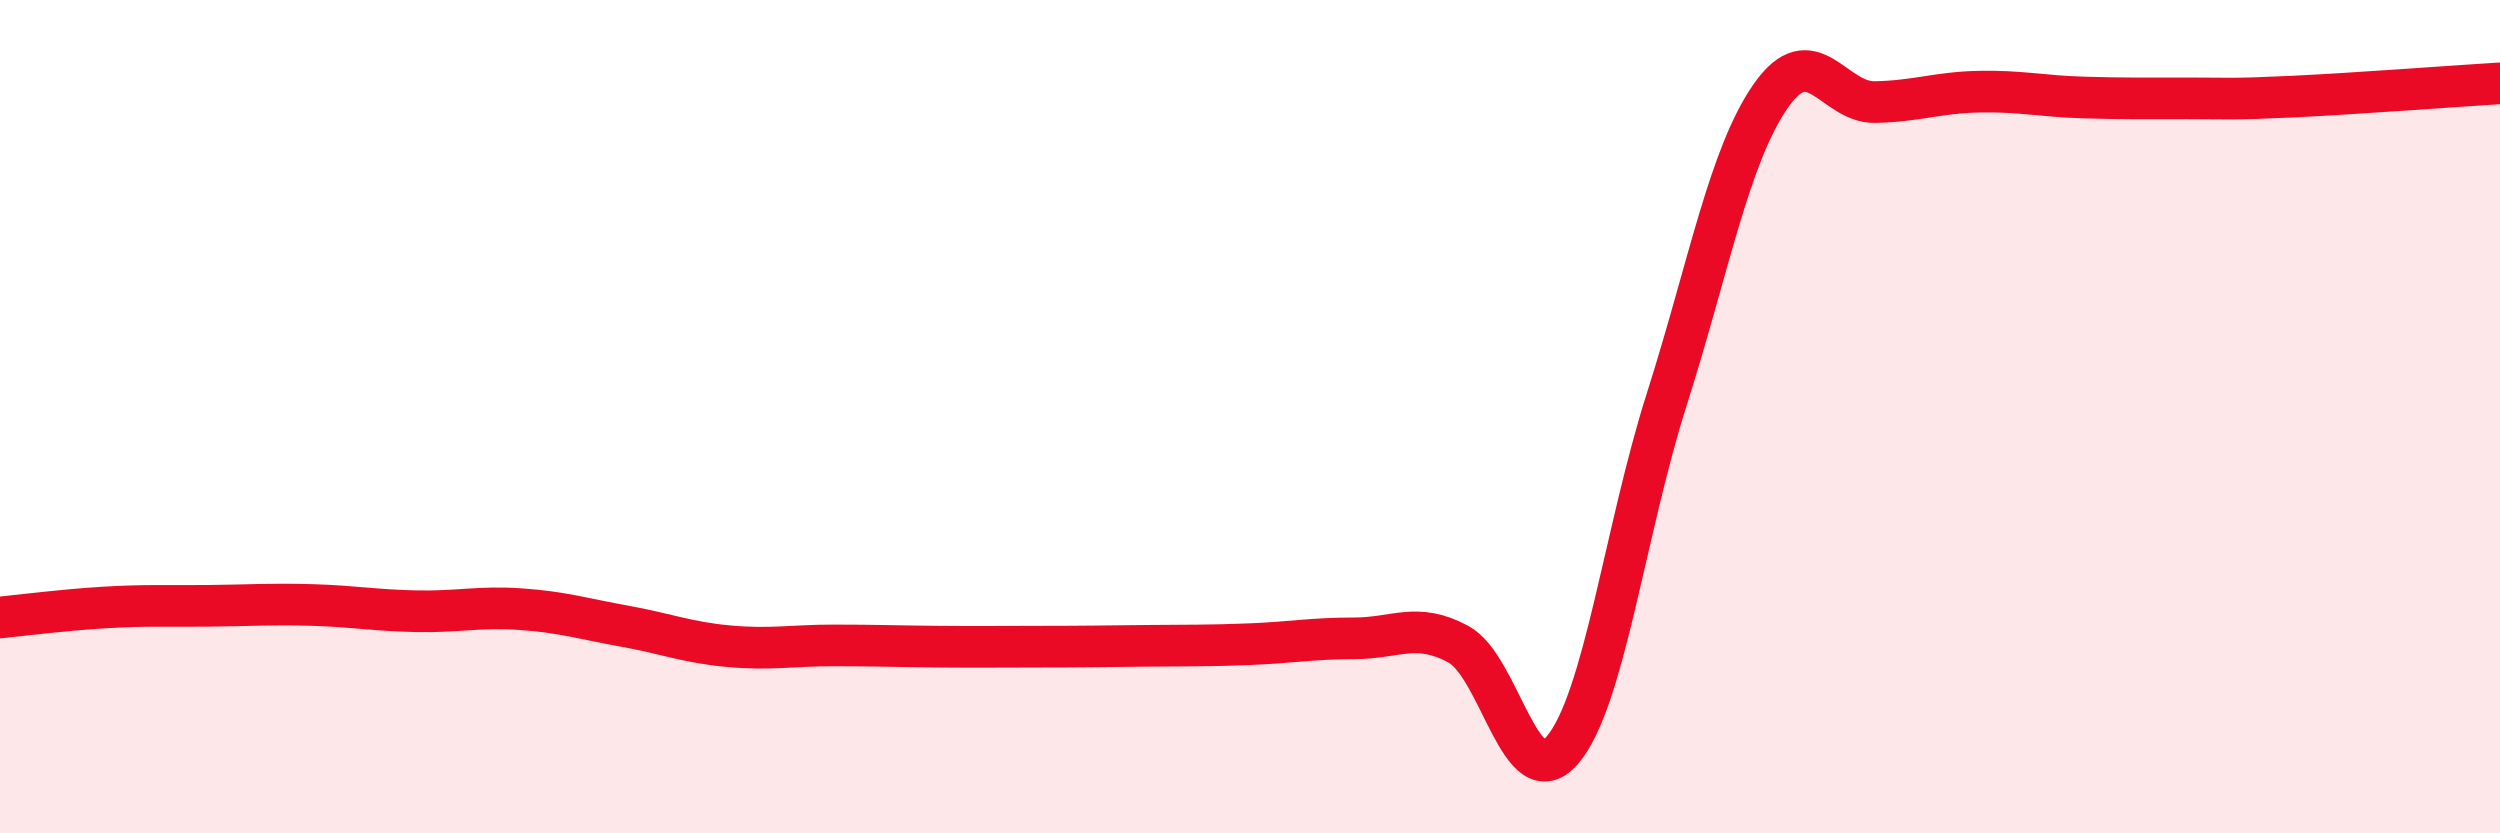 
    <svg width="60" height="20" viewBox="0 0 60 20" xmlns="http://www.w3.org/2000/svg">
      <path
        d="M 0,14.82 C 0.5,14.77 1.5,14.64 2.5,14.58 C 3.5,14.52 4,14.55 5,14.54 C 6,14.53 6.5,14.49 7.5,14.52 C 8.5,14.55 9,14.65 10,14.67 C 11,14.69 11.5,14.55 12.5,14.62 C 13.5,14.69 14,14.85 15,15.03 C 16,15.21 16.5,15.42 17.5,15.51 C 18.5,15.6 19,15.49 20,15.49 C 21,15.49 21.5,15.51 22.5,15.52 C 23.5,15.53 24,15.52 25,15.52 C 26,15.52 26.5,15.51 27.5,15.5 C 28.5,15.49 29,15.5 30,15.46 C 31,15.42 31.5,15.32 32.5,15.32 C 33.5,15.32 34,14.92 35,15.46 C 36,16 36.5,19.17 37.5,18 C 38.5,16.83 39,12.73 40,9.59 C 41,6.45 41.5,3.73 42.5,2.3 C 43.5,0.87 44,2.47 45,2.45 C 46,2.43 46.5,2.22 47.5,2.2 C 48.5,2.18 49,2.31 50,2.34 C 51,2.37 51.5,2.36 52.5,2.36 C 53.5,2.36 53.5,2.39 55,2.32 C 56.5,2.25 59,2.06 60,2L60 20L0 20Z"
        fill="#EB0A25"
        opacity="0.1"
        stroke-linecap="round"
        stroke-linejoin="round"
      />
      <path
        d="M 0,14.82 C 0.5,14.77 1.5,14.64 2.5,14.58 C 3.5,14.52 4,14.55 5,14.54 C 6,14.53 6.5,14.49 7.5,14.52 C 8.5,14.55 9,14.65 10,14.67 C 11,14.69 11.5,14.55 12.5,14.62 C 13.5,14.69 14,14.85 15,15.03 C 16,15.21 16.5,15.42 17.5,15.51 C 18.5,15.6 19,15.49 20,15.49 C 21,15.49 21.5,15.51 22.5,15.52 C 23.5,15.53 24,15.52 25,15.52 C 26,15.52 26.5,15.51 27.5,15.5 C 28.5,15.49 29,15.5 30,15.46 C 31,15.42 31.5,15.32 32.5,15.32 C 33.5,15.32 34,14.92 35,15.46 C 36,16 36.5,19.17 37.5,18 C 38.5,16.83 39,12.73 40,9.59 C 41,6.45 41.5,3.73 42.5,2.3 C 43.5,0.87 44,2.47 45,2.45 C 46,2.43 46.5,2.22 47.5,2.2 C 48.5,2.18 49,2.31 50,2.34 C 51,2.37 51.5,2.36 52.5,2.36 C 53.5,2.36 53.5,2.39 55,2.32 C 56.5,2.25 59,2.06 60,2"
        stroke="#EB0A25"
        stroke-width="1"
        fill="none"
        stroke-linecap="round"
        stroke-linejoin="round"
      />
    </svg>
  